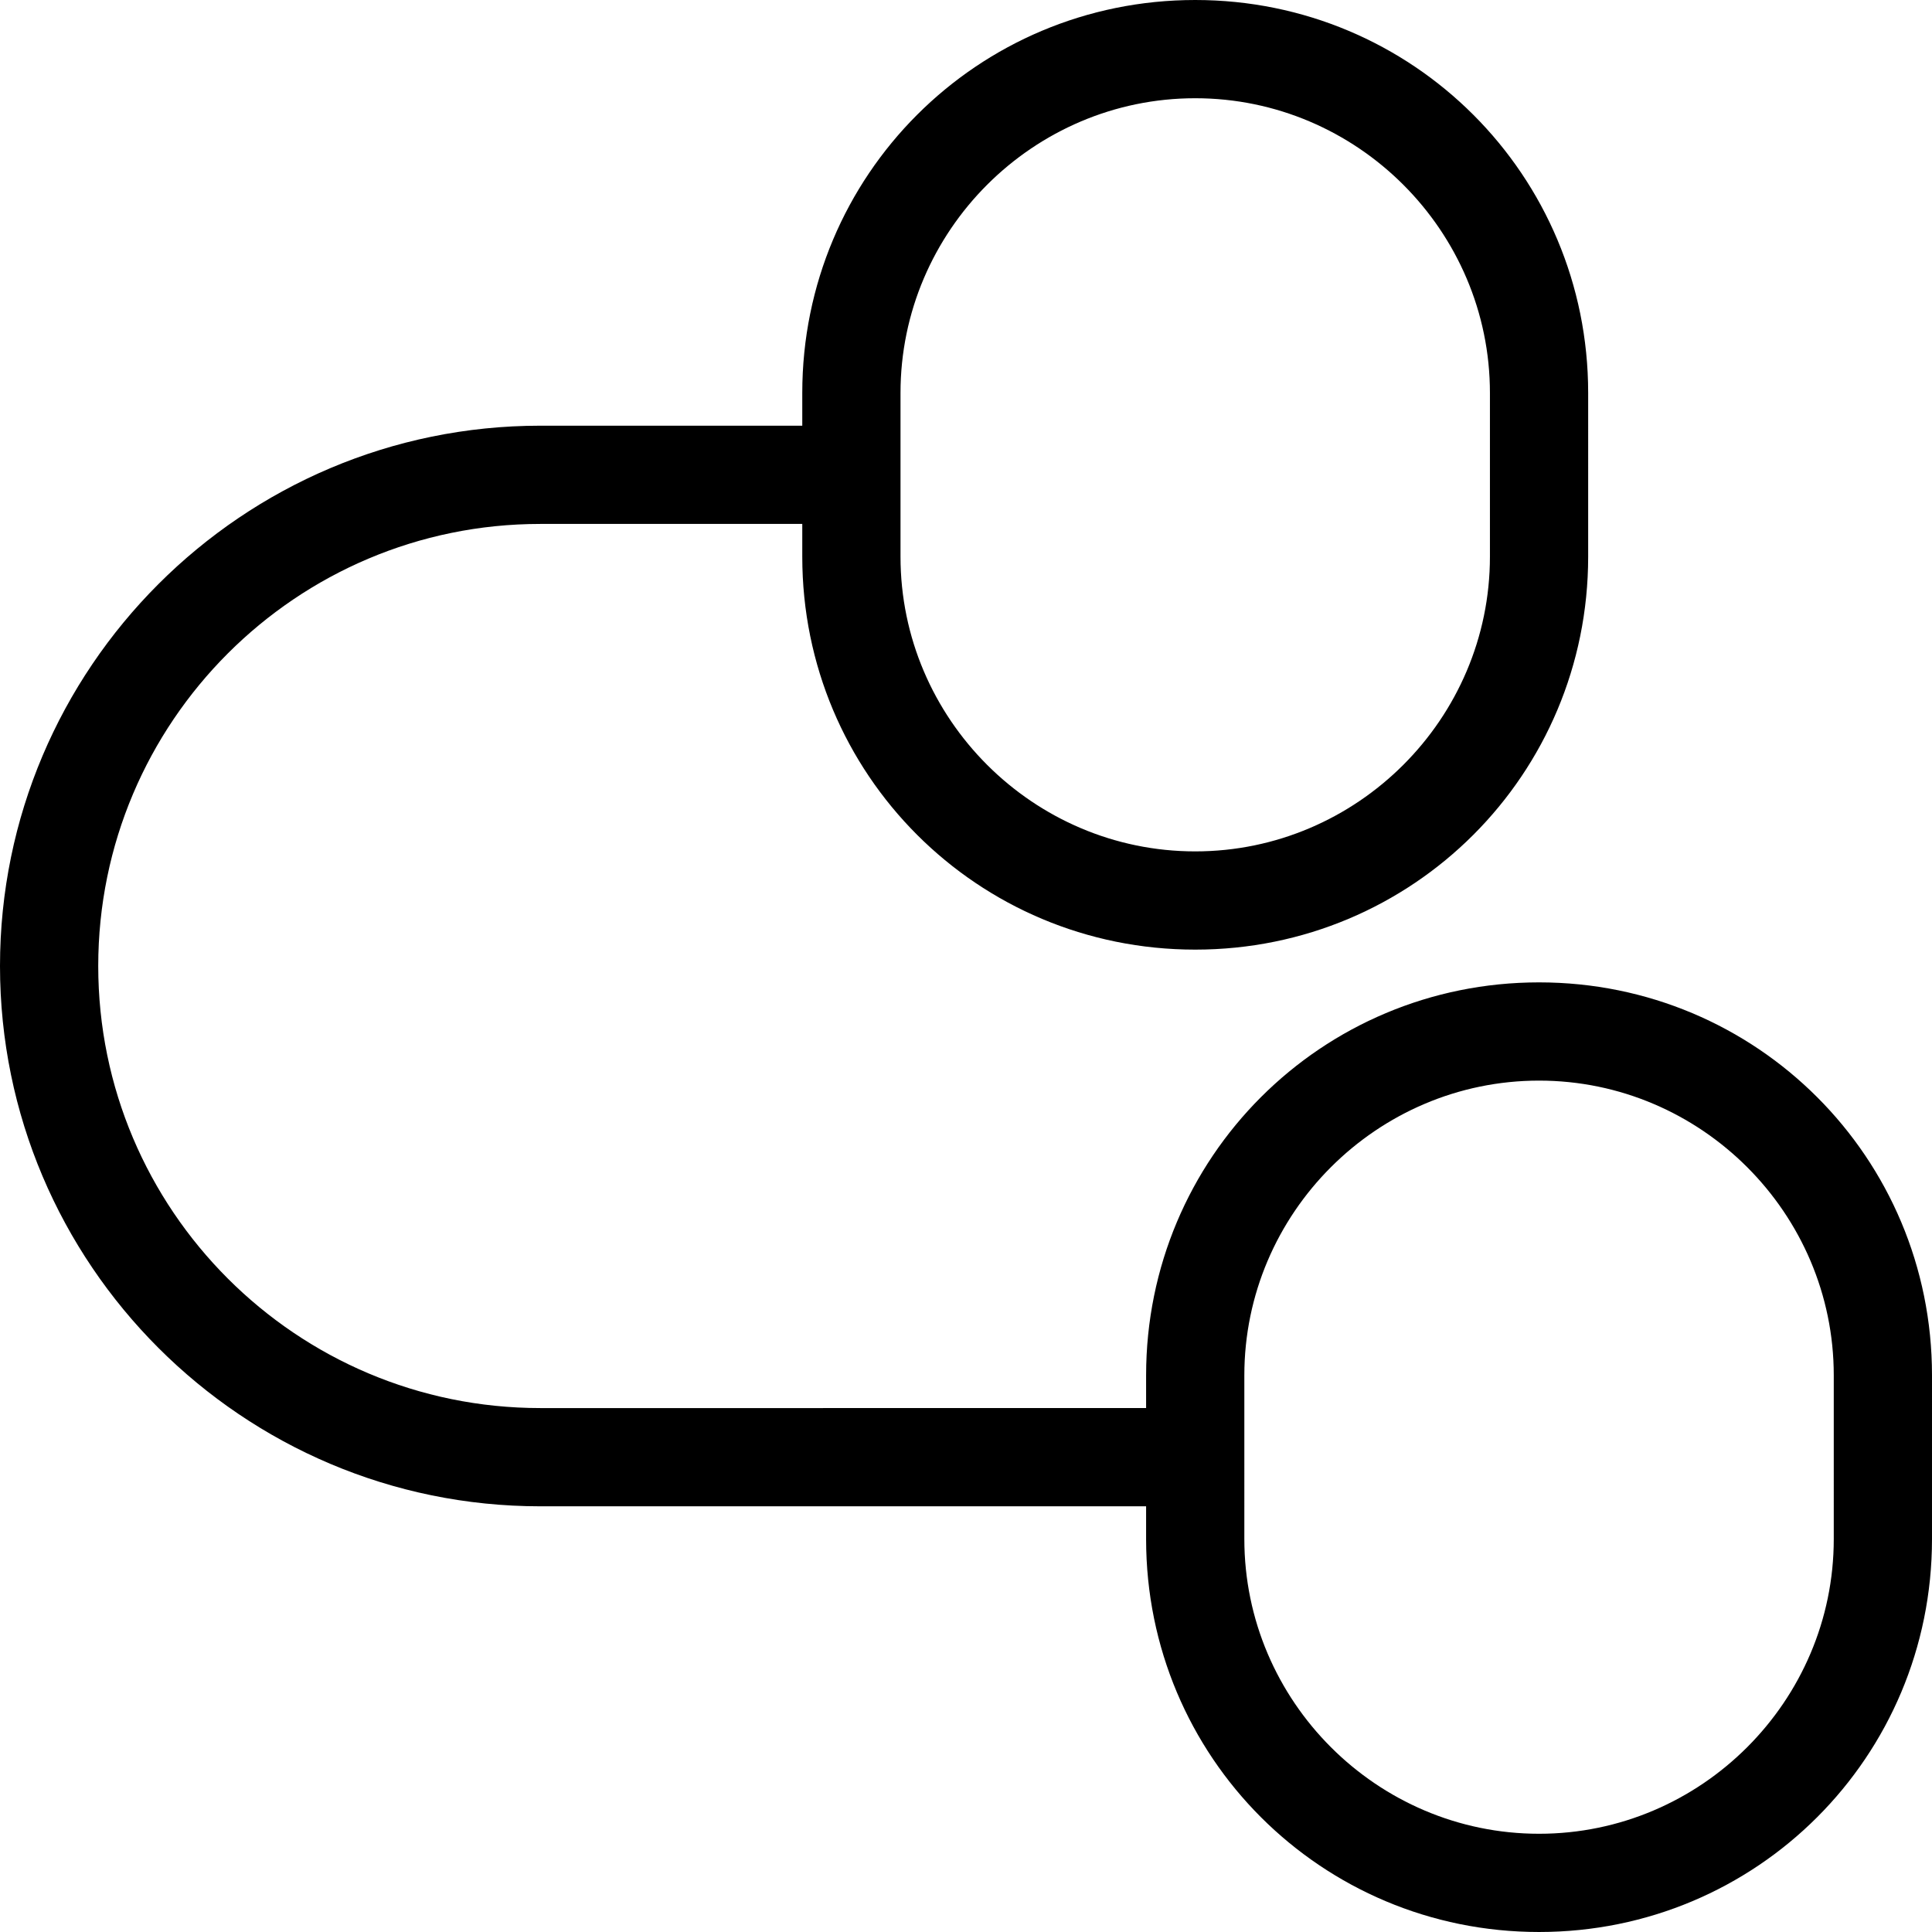 <?xml version="1.0" encoding="utf-8"?>
<svg xmlns="http://www.w3.org/2000/svg" xmlns:xlink="http://www.w3.org/1999/xlink" version="1.1" id="Lager_1" x="0px" y="0px" viewBox="0 0 118 118" style="enable-background:new 0 0 118 118;">
<g id="Ikoner">
	<path d="M94,60c-13.3,0-24,10.7-24,24v2H33C18.1,86,6,73.9,6,59s12.1-27,27-27h16v2c0,13.3,10.7,24,24,24s24-10.7,24-24V24&#xA;		C97,10.7,86.3,0,73,0S49,10.7,49,24v2H33C14.8,26,0,40.8,0,59s14.8,33,33,33h37v2c0,13.3,10.7,24,24,24s24-10.7,24-24V84&#xA;		C118,70.7,107.3,60,94,60z M55,24c0-9.9,8.1-18,18-18s18,8.1,18,18v10c0,9.9-8.1,18-18,18s-18-8.1-18-18V24z M112,94&#xA;		c0,9.9-8.1,18-18,18s-18-8.1-18-18V84c0-9.9,8.1-18,18-18s18,8.1,18,18V94z"/>
</g>
</svg>